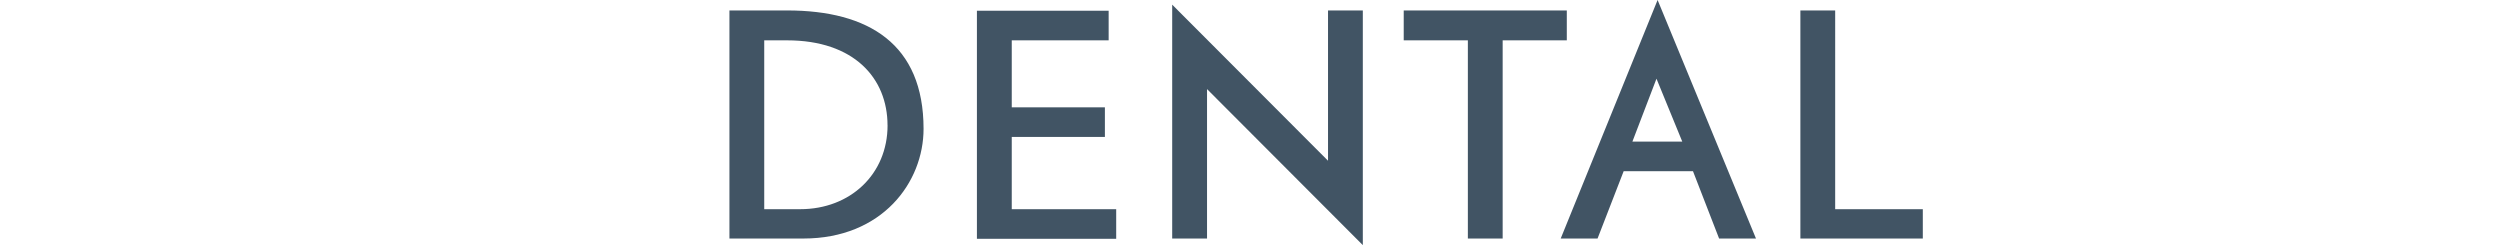 <?xml version="1.0" encoding="UTF-8"?><svg id="Ebene_1" xmlns="http://www.w3.org/2000/svg" viewBox="0 0 586.21 57.49"><path d="m216.56,30.21c0-19.87-12.86-27.76-31.98-27.76h-13.54v53.48h17.35c18.51,0,28.17-13.2,28.17-25.72h0Zm-8.44-.82c0,11.43-8.71,19.66-20.48,19.66h-8.44V9.46h5.37c15.65,0,23.54,8.85,23.54,19.93h0Zm53.61,26.6v-6.94h-24.49v-16.94h21.84v-6.94h-21.84v-15.72h22.72V2.52h-30.89v53.48h32.66Zm57.83,1.5V2.45h-8.16v35.24L274.86,1.09v54.84h8.17V20.89l36.54,36.6h0Zm47.83-48.03V2.45h-38.24v7.01h15.04v46.47h8.16V9.46h15.04Zm44.36,46.47L388.68,0l-22.72,55.93h8.64l6.12-15.78h16.26l6.12,15.78h8.64Zm-17.28-22.72h-11.7l5.65-14.76,6.05,14.76h0Zm56.4,22.72v-6.87h-20.55V2.45h-8.16v53.48h28.71Z" style="fill:#415464; stroke-width:0px;"/></svg>